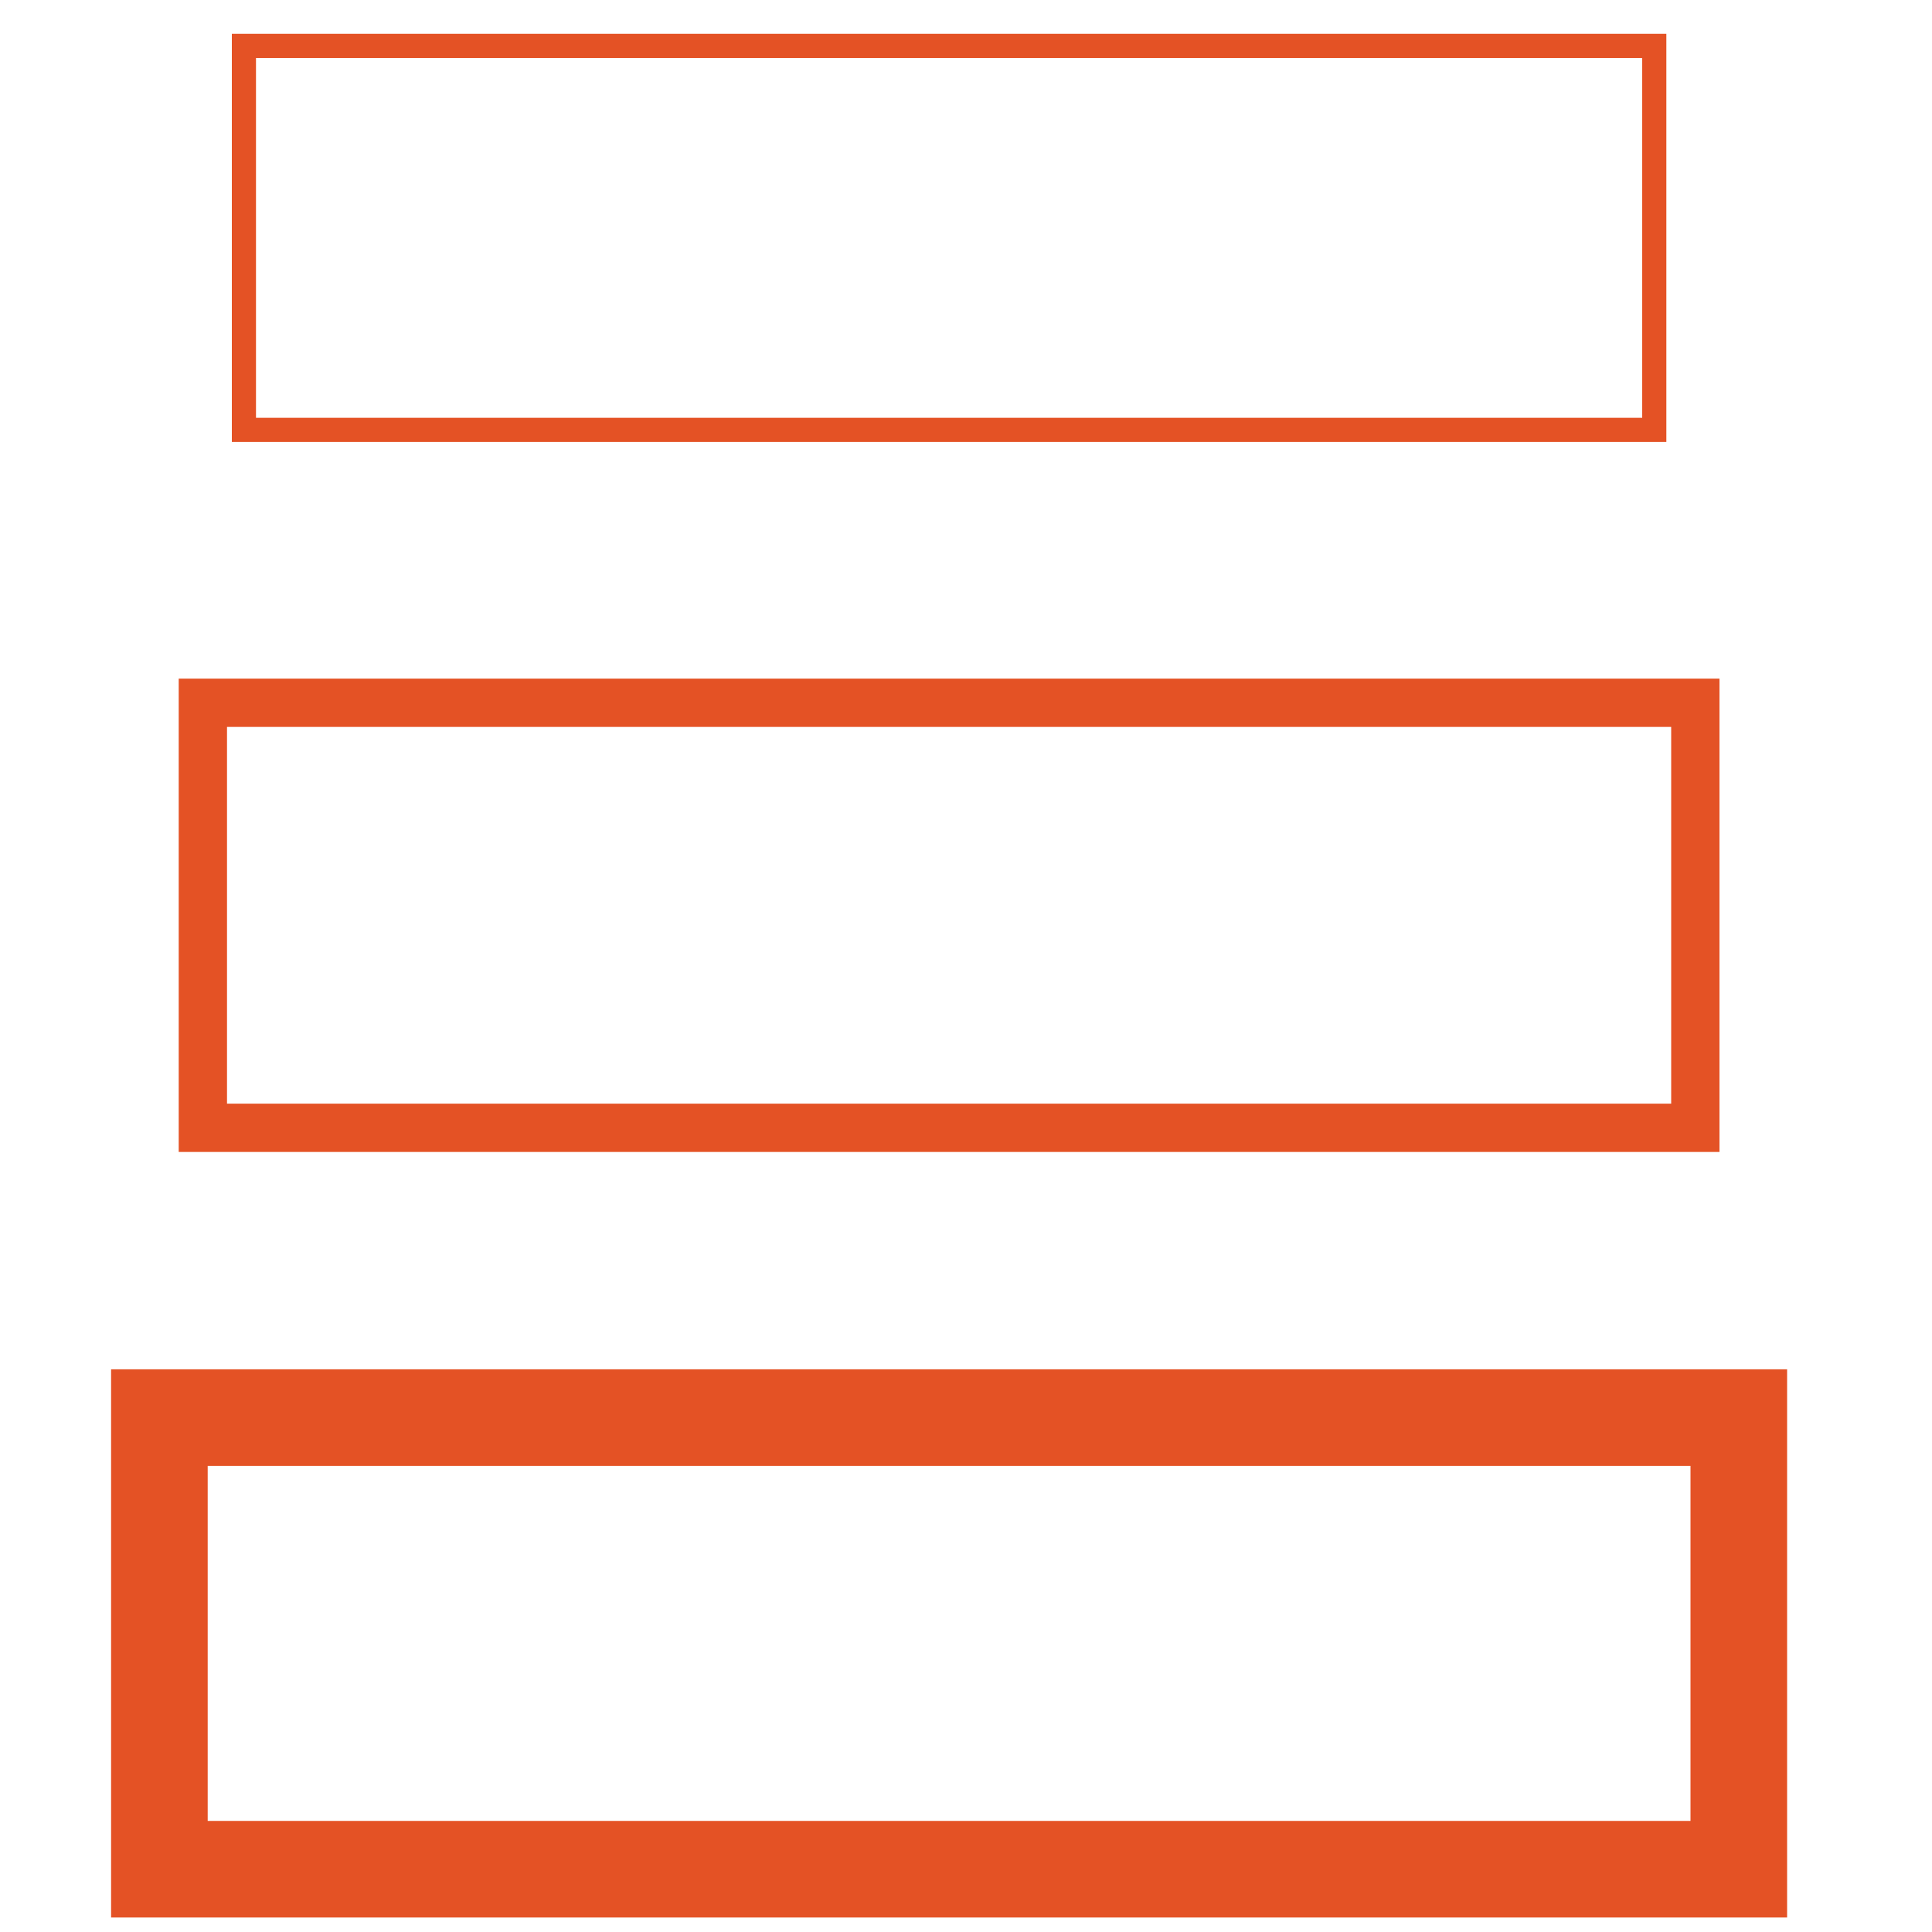 <?xml version="1.0" encoding="utf-8"?>
<!-- Generator: Adobe Illustrator 21.1.0, SVG Export Plug-In . SVG Version: 6.00 Build 0)  -->
<svg version="1.1" id="Layer_1" xmlns="http://www.w3.org/2000/svg" xmlns:xlink="http://www.w3.org/1999/xlink" x="0px" y="0px"
	 width="80px" height="80px" viewBox="0 0 80 80" style="enable-background:new 0 0 80 80;" xml:space="preserve">
<style type="text/css">
	.st0{fill:none;stroke:#E45225;stroke-width:4;stroke-miterlimit:10;}
	.st1{fill:none;stroke:#E45225;stroke-width:2;stroke-miterlimit:10;}
	.st2{fill:none;stroke:#E45225;stroke-miterlimit:10;}
</style>
<g>
	<rect x="6.6" y="58.7" class="st0" width="65.4" height="18.7"/>
	<rect x="8.4" y="29.1" class="st1" width="61.8" height="17.6"/>
	<rect x="10.1" y="1.9" class="st2" width="58.4" height="15.9"/>
</g>
</svg>
